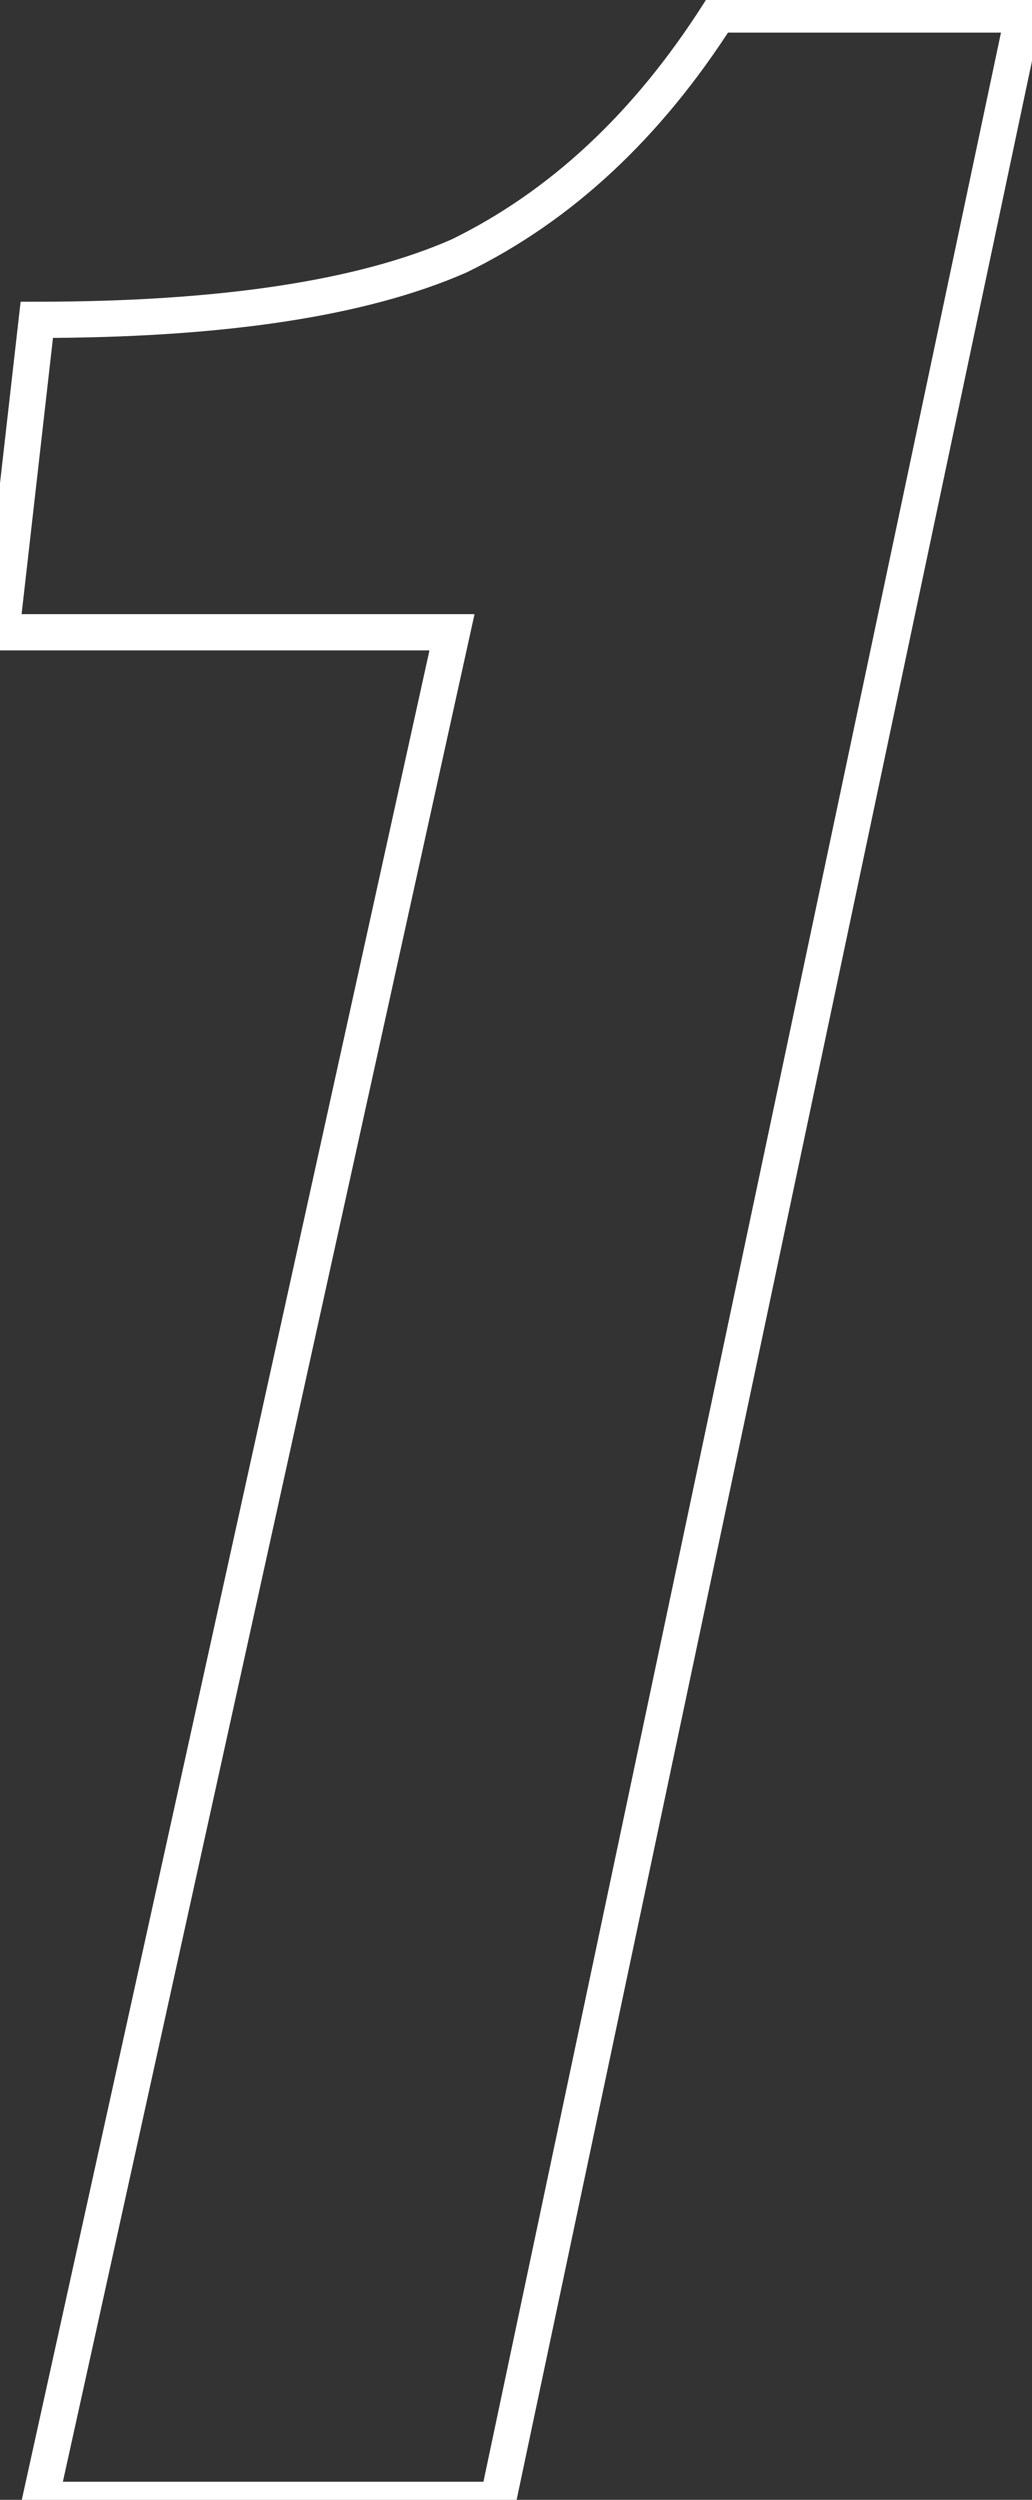 <?xml version="1.0" encoding="UTF-8"?> <svg xmlns="http://www.w3.org/2000/svg" width="57" height="138" viewBox="0 0 57 138" fill="none"><rect x="0" y="0" width="57" height="138" fill="#333333" stroke="none"/> <path d="M27.512 138V139H28.323L28.49 138.207L27.512 138ZM2.228 138L1.251 137.785L0.983 139H2.228V138ZM24.964 34.904L25.941 35.119L26.209 33.904H24.964V34.904ZM0.072 34.904L-0.922 34.791L-1.048 35.904H0.072V34.904ZM2.032 17.656V16.656H1.139L1.038 17.543L2.032 17.656ZM25.356 14.128L25.758 15.044L25.777 15.036L25.795 15.027L25.356 14.128ZM39.664 0.8V-0.2H39.116L38.821 0.262L39.664 0.8ZM56.52 0.8L57.498 1.007L57.754 -0.2H56.52V0.8ZM27.512 137H2.228V139H27.512V137ZM3.205 138.215L25.941 35.119L23.988 34.689L1.251 137.785L3.205 138.215ZM24.964 33.904H0.072V35.904H24.964V33.904ZM1.066 35.017L3.026 17.769L1.038 17.543L-0.922 34.791L1.066 35.017ZM2.032 18.656C12.275 18.656 20.213 17.478 25.758 15.044L24.954 13.212C19.785 15.482 12.173 16.656 2.032 16.656V18.656ZM25.795 15.027C31.605 12.189 36.505 7.608 40.507 1.338L38.821 0.262C34.983 6.274 30.345 10.579 24.917 13.229L25.795 15.027ZM39.664 1.8H56.52V-0.2H39.664V1.8ZM55.542 0.593L26.534 137.793L28.49 138.207L57.498 1.007L55.542 0.593Z" fill="white"></path> </svg> 